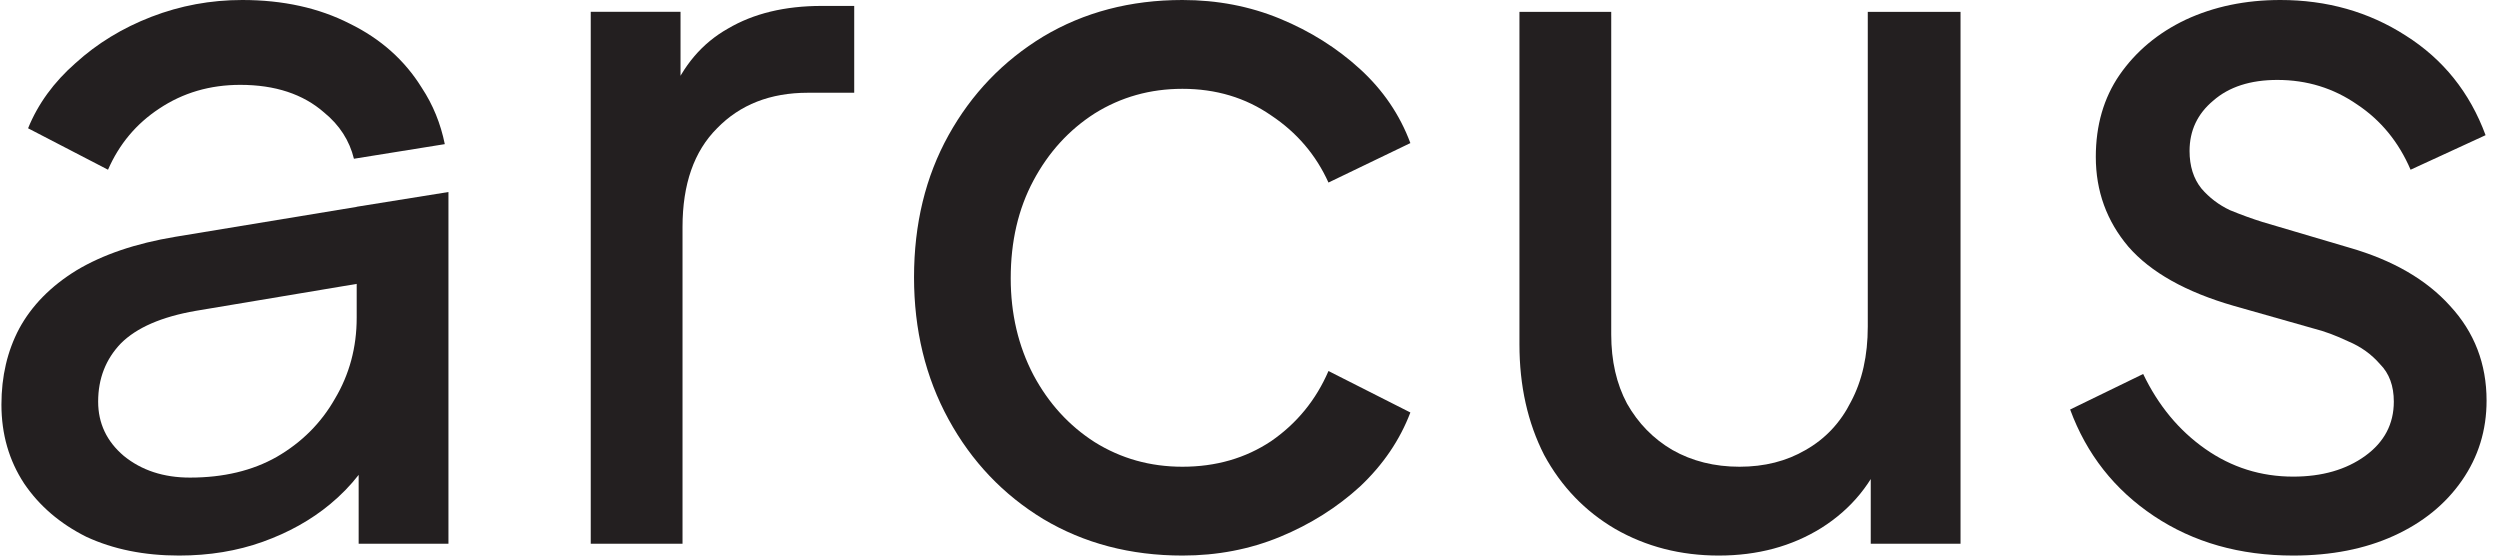 <svg width="108" height="24" viewBox="0 0 108 24" fill="none" xmlns="http://www.w3.org/2000/svg">
<path d="M99.065 24C96.763 24 94.759 23.432 93.054 22.295C91.349 21.158 90.141 19.623 89.43 17.691L92.585 16.156C93.239 17.52 94.134 18.6 95.271 19.396C96.407 20.192 97.672 20.59 99.065 20.59C100.315 20.59 101.352 20.291 102.177 19.695C103.001 19.098 103.413 18.316 103.413 17.35C103.413 16.668 103.214 16.128 102.816 15.73C102.447 15.304 101.992 14.977 101.452 14.75C100.912 14.494 100.415 14.309 99.96 14.195L96.507 13.215C94.432 12.618 92.912 11.765 91.946 10.657C91.008 9.549 90.539 8.256 90.539 6.778C90.539 5.414 90.88 4.234 91.562 3.24C92.272 2.217 93.225 1.421 94.418 0.853C95.64 0.284 97.004 0 98.51 0C100.528 0 102.333 0.512 103.924 1.535C105.544 2.558 106.695 3.993 107.377 5.84L104.137 7.332C103.626 6.139 102.859 5.201 101.836 4.519C100.812 3.808 99.661 3.453 98.383 3.453C97.217 3.453 96.294 3.751 95.612 4.348C94.93 4.917 94.589 5.641 94.589 6.522C94.589 7.176 94.759 7.716 95.1 8.142C95.441 8.54 95.853 8.853 96.336 9.08C96.82 9.279 97.288 9.449 97.743 9.591L101.494 10.7C103.37 11.24 104.82 12.078 105.843 13.215C106.894 14.352 107.42 15.716 107.42 17.307C107.42 18.586 107.065 19.737 106.354 20.76C105.644 21.783 104.663 22.579 103.413 23.147C102.162 23.716 100.713 24 99.065 24Z" fill="#231F20"/>
<path d="M74.251 24C72.603 24 71.111 23.616 69.775 22.849C68.468 22.082 67.445 21.016 66.706 19.652C65.996 18.259 65.64 16.668 65.64 14.877V0.512H69.605V14.451C69.605 15.588 69.832 16.583 70.287 17.435C70.77 18.288 71.424 18.956 72.248 19.439C73.1 19.922 74.067 20.163 75.147 20.163C76.227 20.163 77.178 19.922 78.003 19.439C78.855 18.956 79.509 18.259 79.964 17.35C80.447 16.441 80.688 15.361 80.688 14.11V0.512H84.695V23.488H80.816V19.012L81.456 19.396C80.916 20.845 79.992 21.982 78.685 22.806C77.406 23.602 75.928 24 74.251 24Z" fill="#231F20"/>
<path d="M51.081 24C48.836 24 46.832 23.474 45.07 22.423C43.337 21.371 41.972 19.936 40.978 18.117C39.983 16.298 39.486 14.252 39.486 11.979C39.486 9.677 39.983 7.631 40.978 5.84C41.972 4.05 43.337 2.629 45.07 1.577C46.832 0.526 48.836 0 51.081 0C52.587 0 53.994 0.27 55.301 0.81C56.608 1.35 57.759 2.075 58.754 2.984C59.749 3.893 60.473 4.959 60.928 6.181L57.39 7.886C56.85 6.693 56.026 5.726 54.917 4.988C53.809 4.22 52.53 3.837 51.081 3.837C49.688 3.837 48.424 4.192 47.287 4.902C46.178 5.613 45.297 6.579 44.644 7.801C43.99 9.023 43.663 10.43 43.663 12.021C43.663 13.556 43.99 14.948 44.644 16.199C45.297 17.421 46.178 18.387 47.287 19.098C48.424 19.808 49.688 20.163 51.081 20.163C52.53 20.163 53.809 19.794 54.917 19.055C56.026 18.288 56.85 17.279 57.39 16.028L60.928 17.819C60.473 19.012 59.749 20.078 58.754 21.016C57.759 21.925 56.608 22.65 55.301 23.19C53.994 23.73 52.587 24 51.081 24Z" fill="#231F20"/>
<path d="M25.52 23.488V0.511H29.399V4.732L28.973 4.135C29.513 2.828 30.337 1.861 31.446 1.236C32.554 0.583 33.904 0.256 35.495 0.256H36.902V4.007H34.899C33.279 4.007 31.971 4.519 30.977 5.542C29.982 6.536 29.485 7.957 29.485 9.805V23.488H25.52Z" fill="#231F20"/>
<path fill-rule="evenodd" clip-rule="evenodd" d="M3.729 23.19C4.894 23.73 6.229 24 7.736 24C9.043 24 10.251 23.801 11.359 23.403C12.467 23.005 13.434 22.465 14.258 21.783C14.725 21.397 15.137 20.974 15.494 20.515V23.488H19.373V8.295L15.409 8.932V8.937L7.565 10.231C5.86 10.515 4.439 10.998 3.302 11.68C2.194 12.362 1.37 13.201 0.83 14.195C0.318 15.162 0.062 16.256 0.062 17.478C0.062 18.757 0.389 19.893 1.043 20.888C1.697 21.854 2.592 22.622 3.729 23.19ZM15.409 12.264V13.726C15.409 15.005 15.096 16.171 14.471 17.222C13.874 18.273 13.036 19.112 11.956 19.737C10.904 20.334 9.654 20.632 8.205 20.632C7.068 20.632 6.116 20.32 5.348 19.695C4.61 19.069 4.24 18.288 4.24 17.35C4.24 16.355 4.567 15.517 5.221 14.835C5.903 14.153 6.983 13.684 8.46 13.428L15.409 12.264Z" fill="#231F20"/>
<path d="M15.29 6.858C15.097 6.07 14.668 5.404 14.002 4.86C13.093 4.064 11.885 3.666 10.379 3.666C9.071 3.666 7.906 4.007 6.883 4.689C5.888 5.343 5.15 6.224 4.666 7.332L1.213 5.542C1.64 4.49 2.322 3.552 3.26 2.728C4.197 1.876 5.292 1.208 6.542 0.725C7.793 0.242 9.1 0 10.464 0C12.226 0 13.775 0.341 15.111 1.023C16.446 1.677 17.483 2.6 18.222 3.794C18.705 4.526 19.035 5.337 19.215 6.227L15.29 6.858Z" fill="#231F20"/>
</svg>
